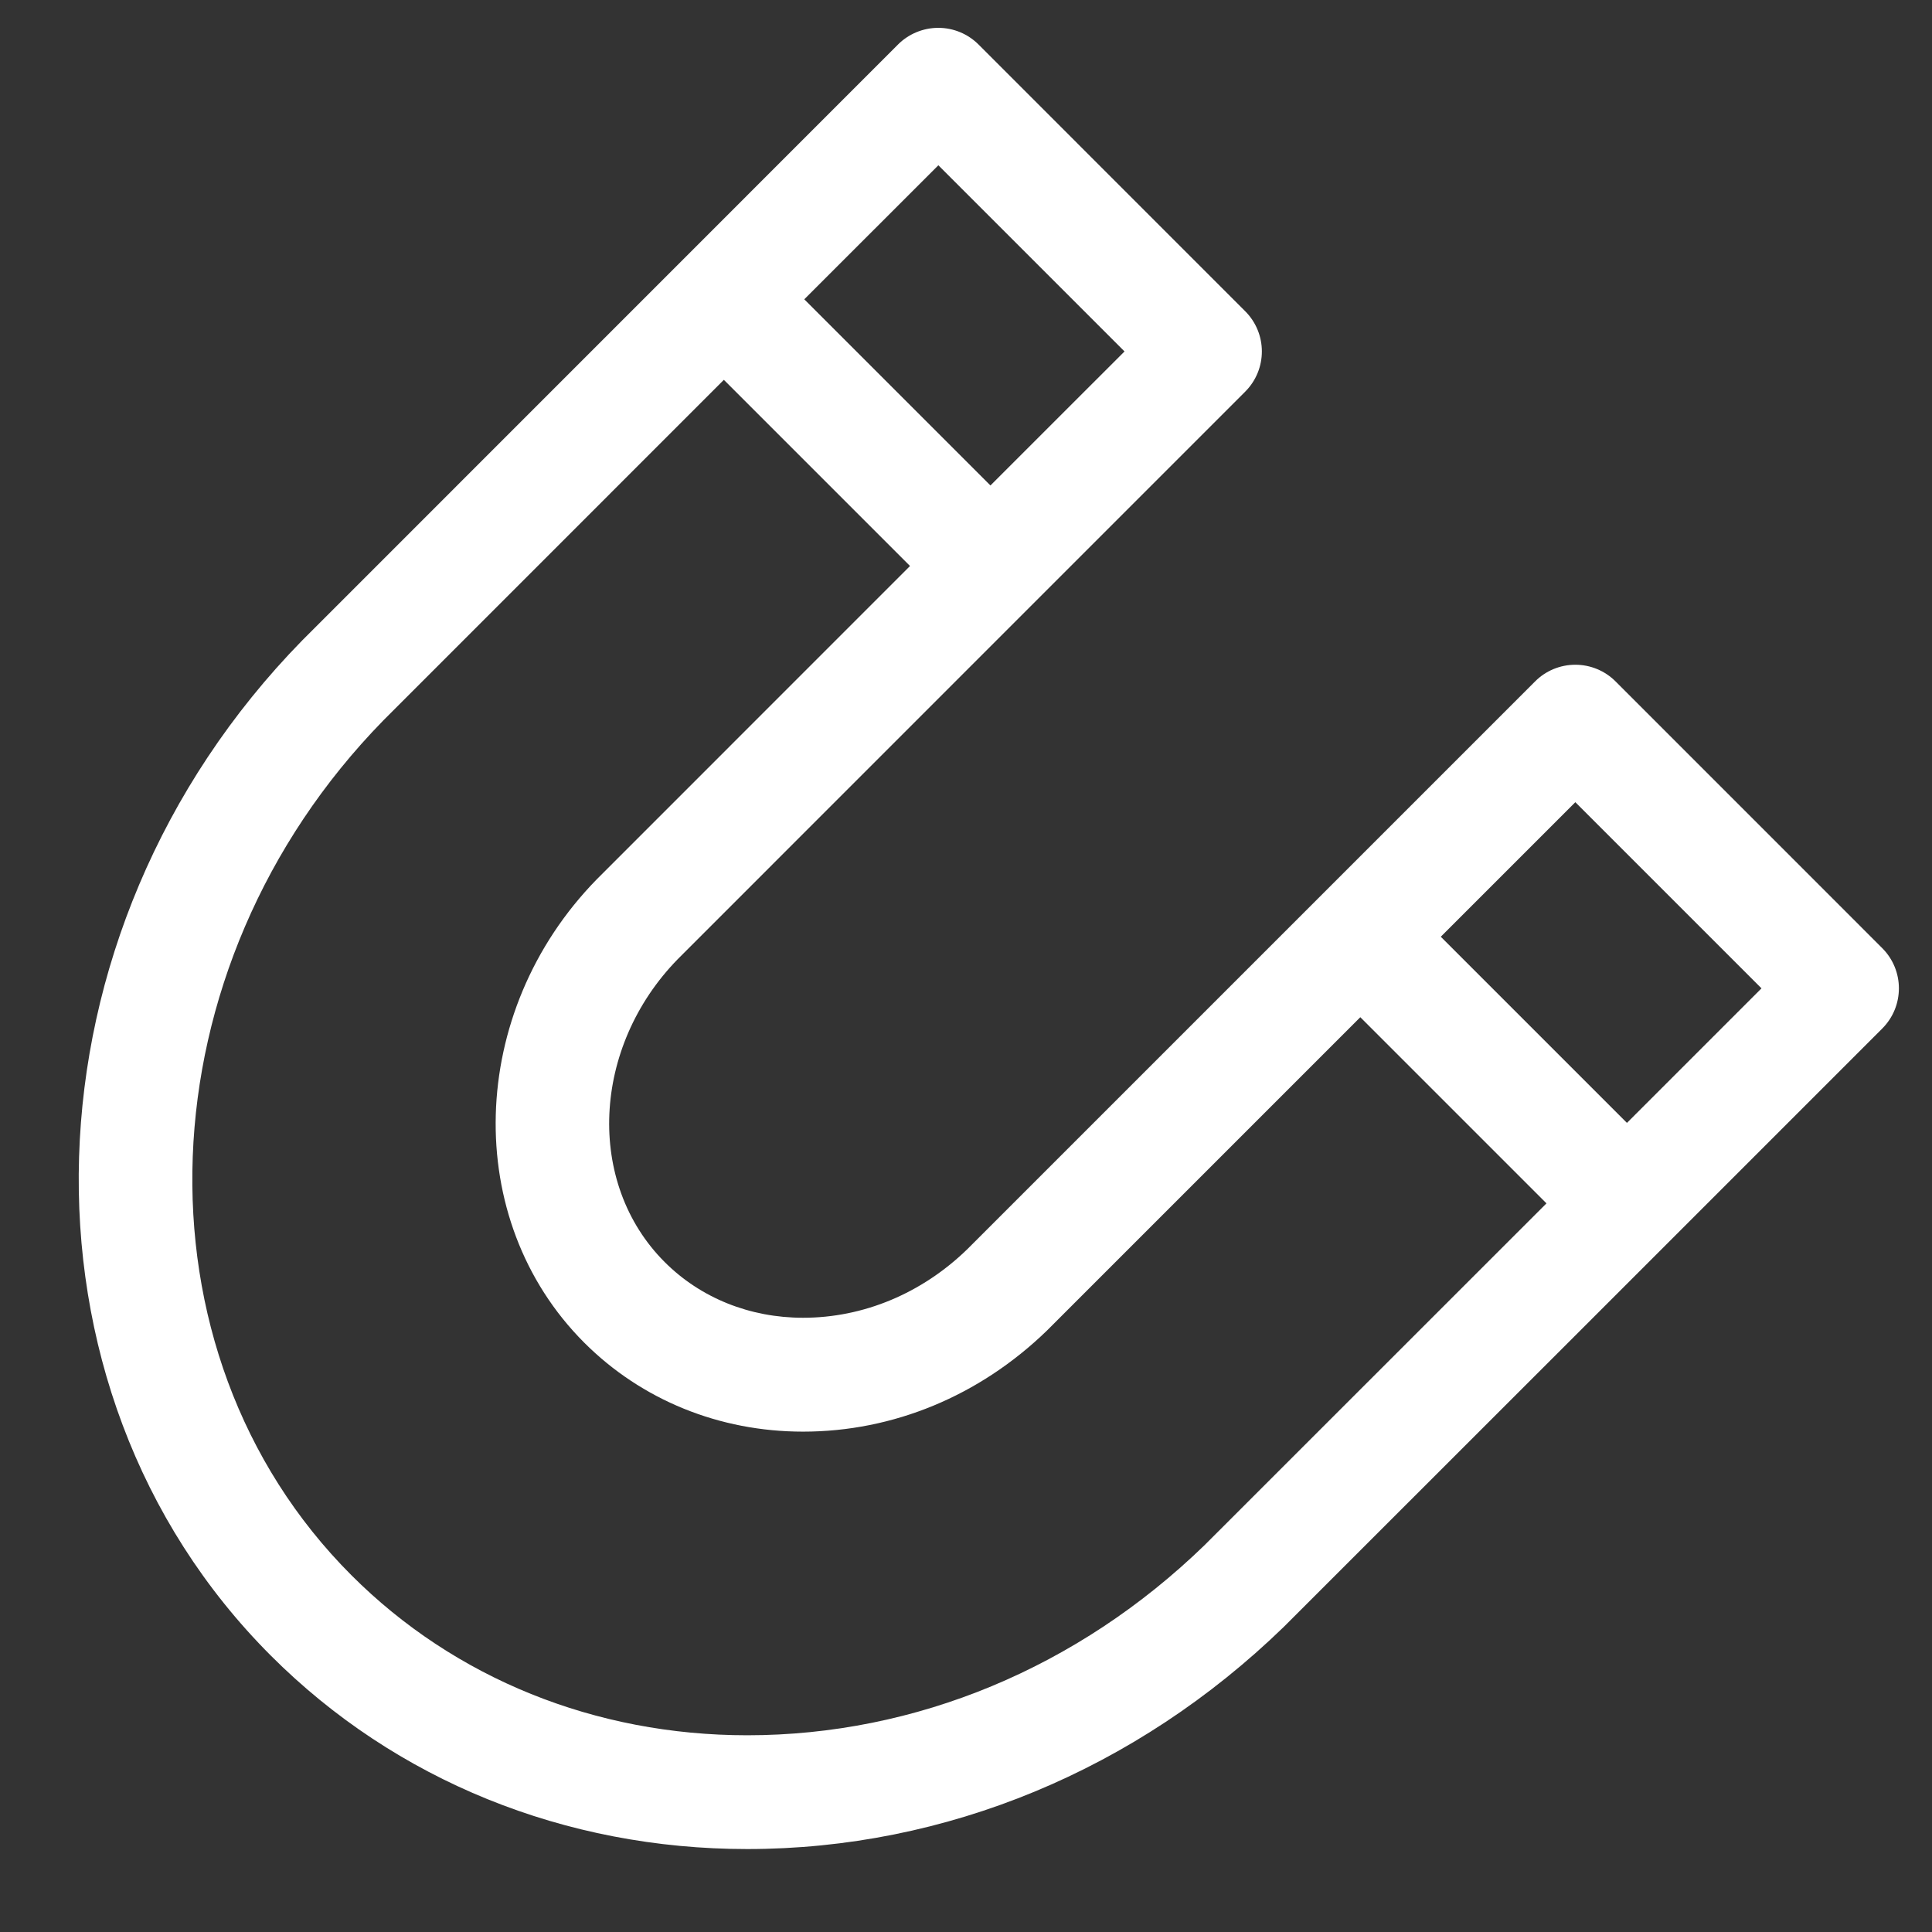 <?xml version="1.0" standalone="no"?><!DOCTYPE svg PUBLIC "-//W3C//DTD SVG 1.1//EN" "http://www.w3.org/Graphics/SVG/1.1/DTD/svg11.dtd"><svg t="1572618098946" class="icon" viewBox="0 0 1024 1024" version="1.1" xmlns="http://www.w3.org/2000/svg" p-id="1189" id="mx_n_1572618098949" xmlns:xlink="http://www.w3.org/1999/xlink" width="100" height="100"><rect x="0" y="0" width="1024" height="1024" fill="#333333" stroke="none"/><defs><style type="text/css"></style></defs><path d="M997.609 545.17c11.794-11.794 11.794-30.859 0-42.654l-141.324-141.351c-5.671-5.671-13.332-8.839-21.326-8.839s-15.686 3.167-21.326 8.839l-301.017 301.017c-24.102 23.378-54.991 36.259-86.966 36.259-28.266 0-54.326-10.498-73.36-29.532-41.84-41.84-38.642-113.902 6.967-160.567 2.292-2.292 102.681-102.71 187.021-187.052 0 0 0 0 0 0s0 0 0 0c57.375-57.375 107.388-107.388 113.692-113.692 11.794-11.794 11.794-30.859 0-42.654l-141.324-141.351c-5.671-5.671-13.332-8.839-21.357-8.839 0 0 0 0-0.029 0-8.023 0.029-15.715 3.227-21.357 8.899-1.266 1.298-52.699 52.729-113.631 113.663v0 0c-1.146 1.146-2.26 2.26-3.409 3.409-89.712 89.712-198.183 198.183-198.757 198.787-151.156 154.625-158.547 396.004-16.469 538.081 66.061 66.061 155.713 102.441 252.42 102.441 105.094 0 206.116-41.84 284.303-117.673 1.84-1.748 314.079-314.016 317.245-317.183zM497.352 87.6l98.669 98.669c-26.334 26.334-49.441 49.441-71.069 71.037l-98.669-98.669c28.869-28.837 54.268-54.237 71.069-71.037zM638.464 818.946c-66.996 64.975-153.087 100.782-242.404 100.782-80.602 0-155.108-30.105-209.769-84.794-118.788-118.788-111.188-322.13 16.894-453.107 2.172-2.172 95.803-95.803 180.477-180.508l98.669 98.669c-165.153 165.153-166.028 166.058-166.058 166.090-68.746 70.283-71.702 180.416-6.637 245.542 30.435 30.435 71.642 47.179 116.015 47.179 47.721 0 93.54-18.913 129.286-53.602l166.058-166.058 98.669 98.669c-84.794 84.764-178.516 178.486-181.201 181.139zM862.318 595.154l-98.669-98.669 71.31-71.31 98.669 98.669c-16.833 16.833-42.352 42.321-71.31 71.31z" p-id="1190" fill="#ffffff"></path></svg>